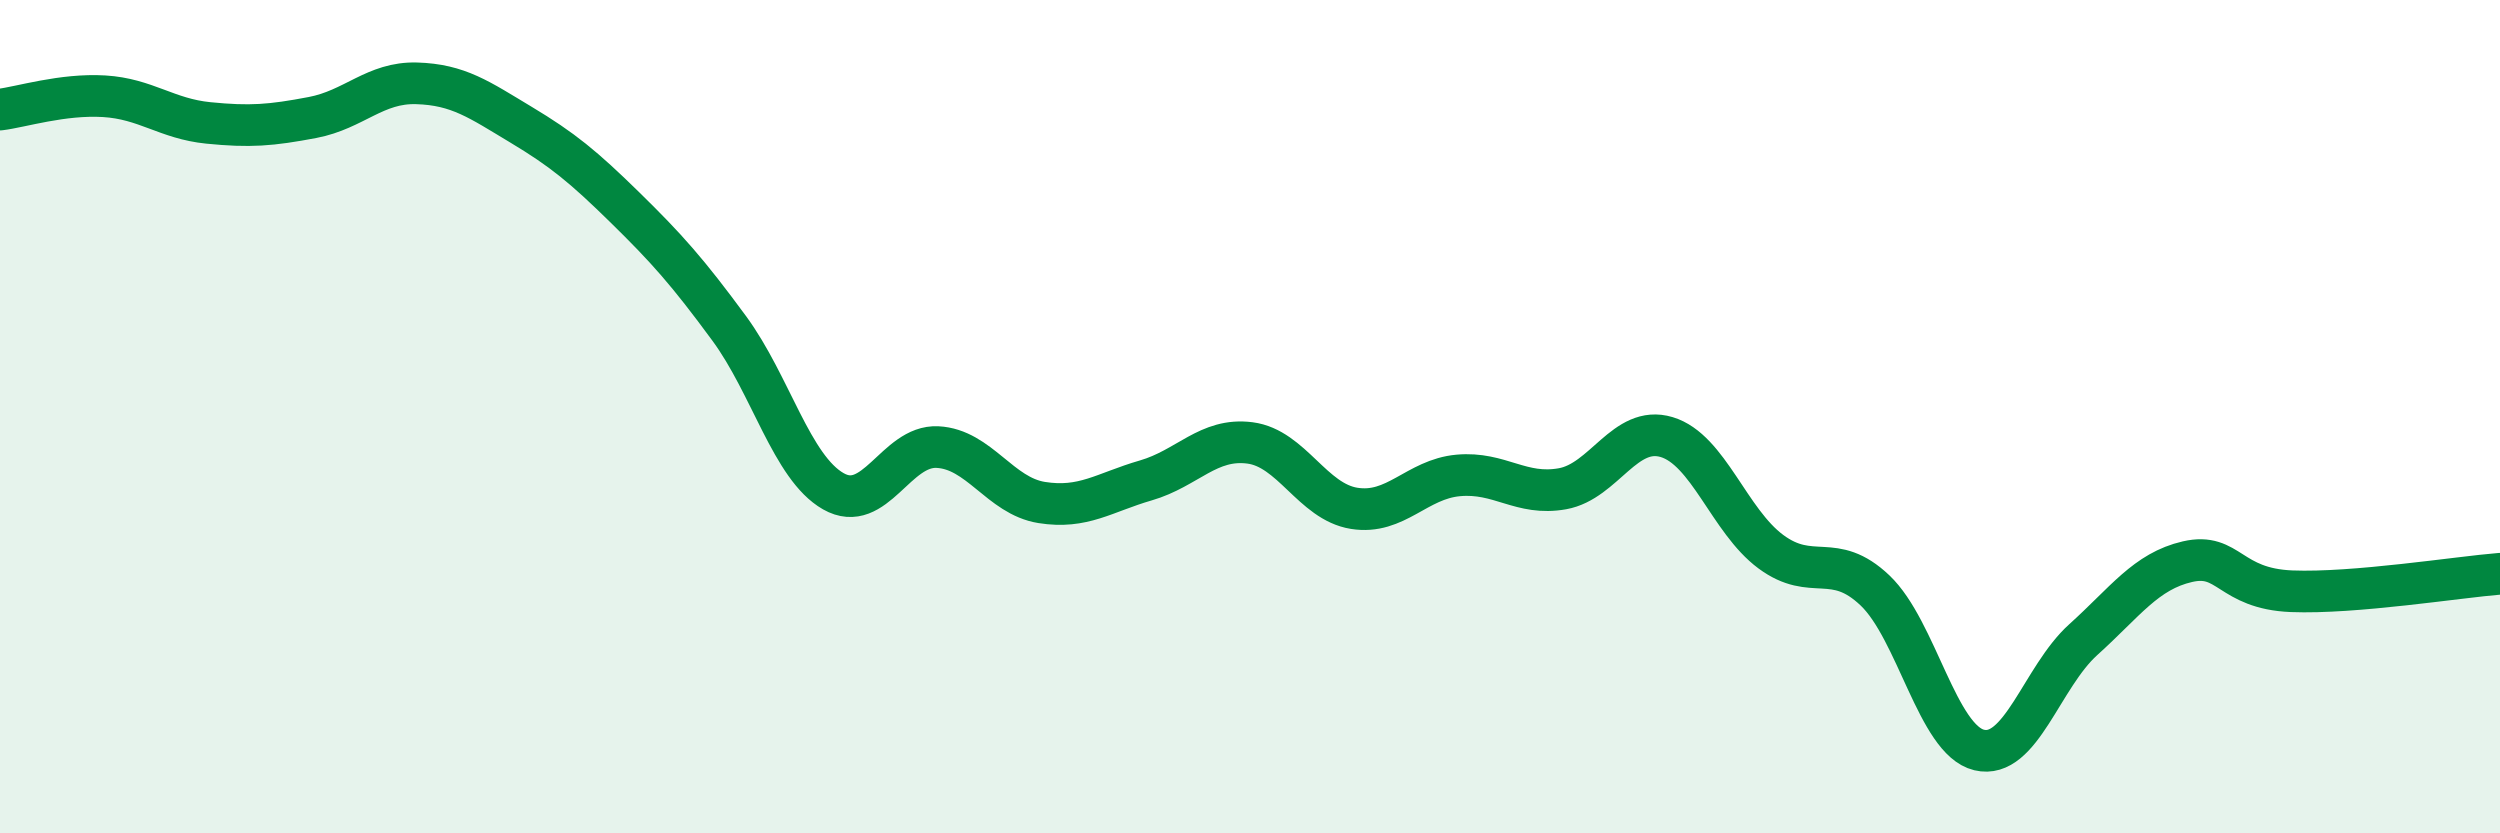
    <svg width="60" height="20" viewBox="0 0 60 20" xmlns="http://www.w3.org/2000/svg">
      <path
        d="M 0,2.63 C 0.5,2.57 1.5,2.25 2.5,2.31 C 3.5,2.37 4,2.85 5,2.95 C 6,3.05 6.5,3.01 7.5,2.82 C 8.5,2.63 9,1.97 10,2 C 11,2.03 11.5,2.39 12.5,2.99 C 13.5,3.59 14,4 15,4.98 C 16,5.96 16.5,6.52 17.5,7.88 C 18.5,9.24 19,11.22 20,11.79 C 21,12.36 21.5,10.68 22.5,10.73 C 23.5,10.78 24,11.9 25,12.06 C 26,12.22 26.5,11.82 27.5,11.53 C 28.5,11.24 29,10.5 30,10.63 C 31,10.76 31.5,12.04 32.5,12.2 C 33.5,12.36 34,11.5 35,11.41 C 36,11.32 36.5,11.91 37.5,11.73 C 38.5,11.55 39,10.19 40,10.49 C 41,10.79 41.5,12.5 42.5,13.24 C 43.5,13.98 44,13.22 45,14.17 C 46,15.12 46.5,17.76 47.5,18 C 48.5,18.24 49,16.25 50,15.35 C 51,14.45 51.5,13.71 52.5,13.48 C 53.5,13.25 53.5,14.13 55,14.19 C 56.5,14.25 59,13.85 60,13.77L60 20L0 20Z"
        fill="#008740"
        opacity="0.1"
        stroke-linecap="round"
        stroke-linejoin="round"
      />
      <path
        d="M 0,2.63 C 0.5,2.57 1.5,2.25 2.5,2.31 C 3.5,2.37 4,2.85 5,2.95 C 6,3.05 6.5,3.01 7.5,2.82 C 8.5,2.63 9,1.97 10,2 C 11,2.03 11.5,2.39 12.5,2.99 C 13.5,3.59 14,4 15,4.98 C 16,5.96 16.5,6.52 17.5,7.88 C 18.5,9.24 19,11.22 20,11.79 C 21,12.36 21.5,10.68 22.5,10.73 C 23.5,10.78 24,11.9 25,12.06 C 26,12.22 26.5,11.82 27.5,11.53 C 28.5,11.24 29,10.5 30,10.63 C 31,10.76 31.5,12.04 32.5,12.2 C 33.5,12.36 34,11.5 35,11.41 C 36,11.32 36.5,11.91 37.5,11.73 C 38.5,11.55 39,10.19 40,10.49 C 41,10.79 41.5,12.5 42.5,13.24 C 43.5,13.98 44,13.22 45,14.17 C 46,15.12 46.5,17.76 47.5,18 C 48.5,18.24 49,16.25 50,15.35 C 51,14.45 51.5,13.71 52.5,13.48 C 53.5,13.25 53.5,14.13 55,14.19 C 56.5,14.25 59,13.85 60,13.77"
        stroke="#008740"
        stroke-width="1"
        fill="none"
        stroke-linecap="round"
        stroke-linejoin="round"
      />
    </svg>
  